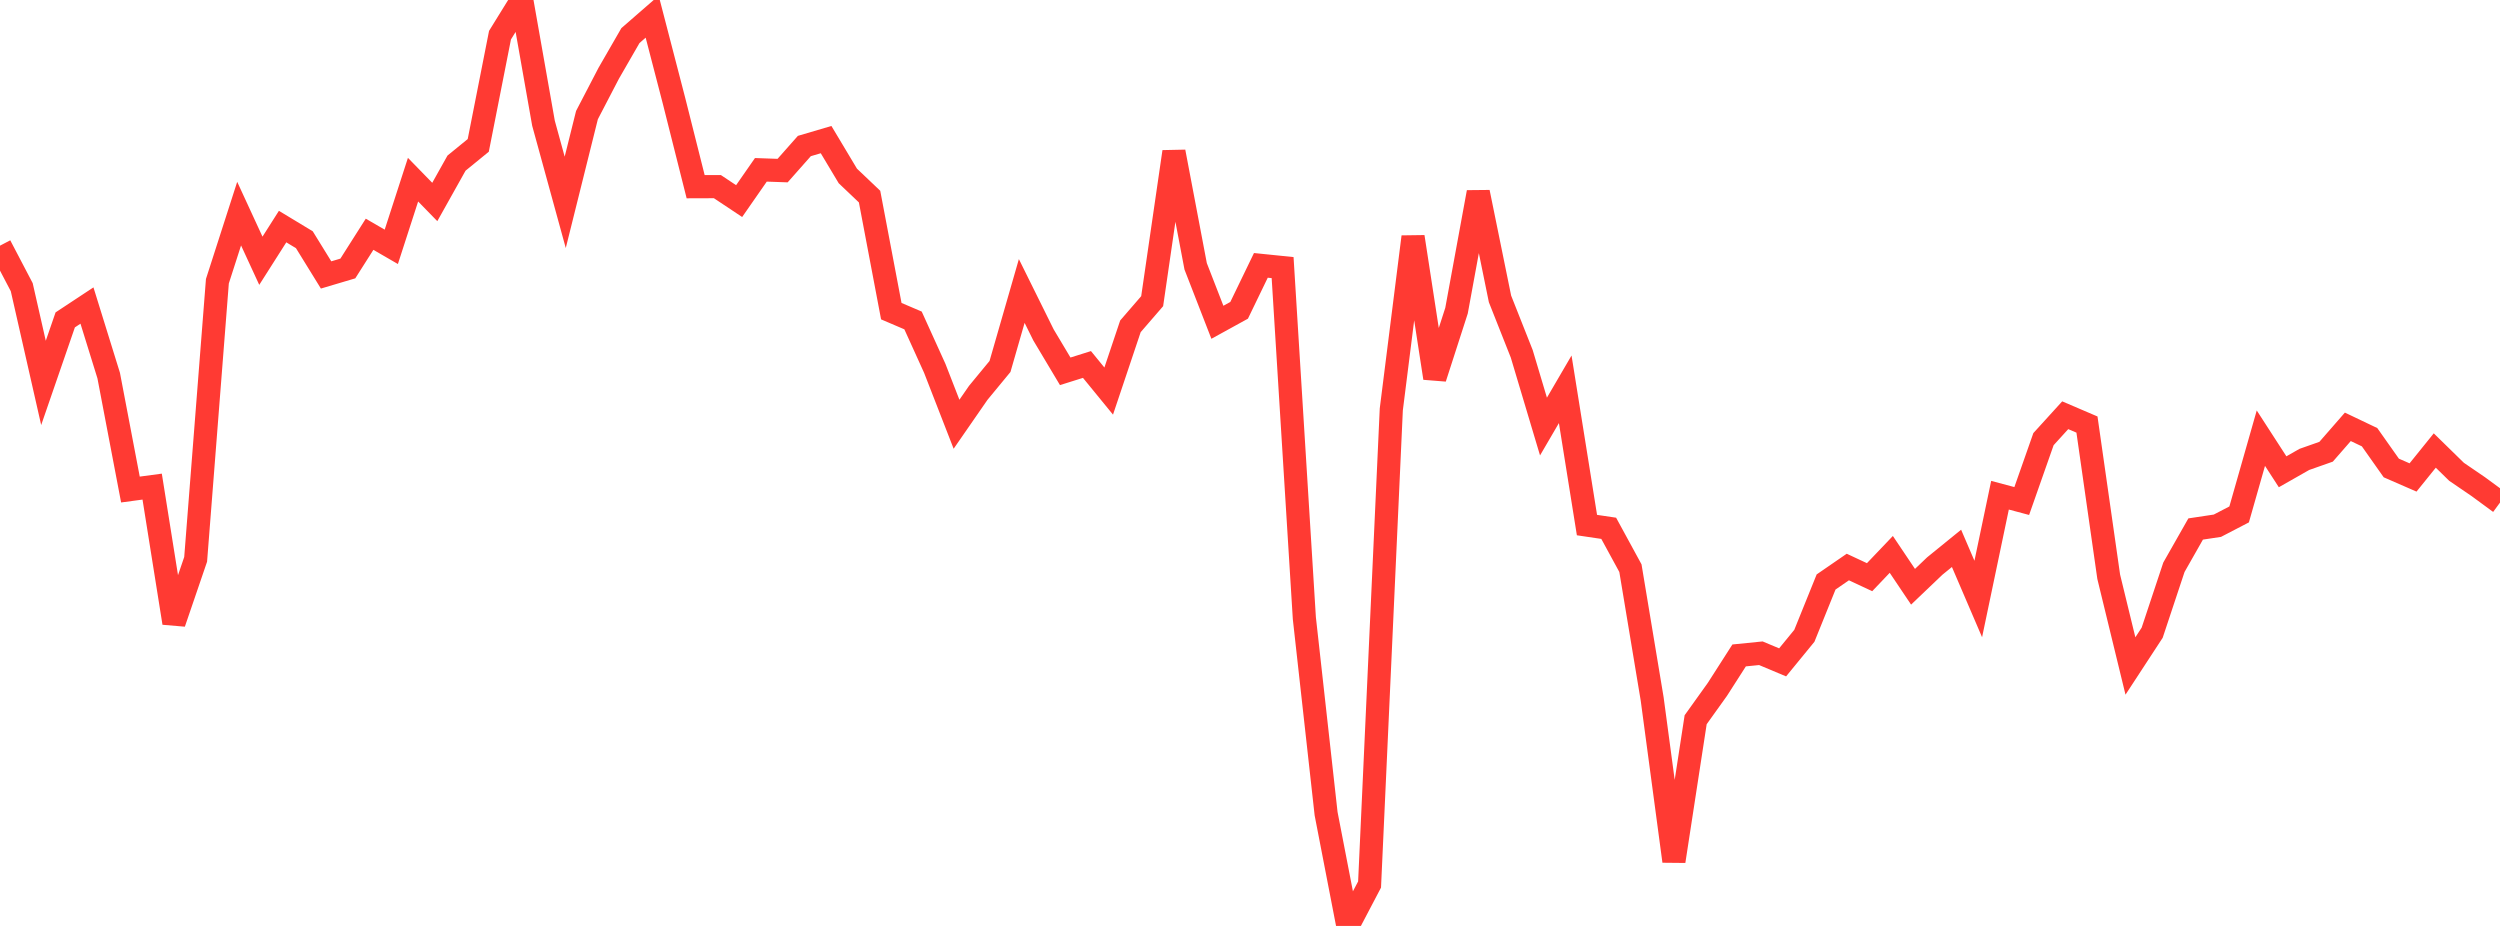 <?xml version="1.0" standalone="no"?>
<!DOCTYPE svg PUBLIC "-//W3C//DTD SVG 1.1//EN" "http://www.w3.org/Graphics/SVG/1.1/DTD/svg11.dtd">

<svg width="135" height="50" viewBox="0 0 135 50" preserveAspectRatio="none" 
  xmlns="http://www.w3.org/2000/svg"
  xmlns:xlink="http://www.w3.org/1999/xlink">


<polyline points="0.0, 13.266 1.174, 15.508 2.348, 20.677 3.522, 17.274 4.696, 16.499 5.87, 20.283 7.043, 26.435 8.217, 26.277 9.391, 33.639 10.565, 30.204 11.739, 15.185 12.913, 11.536 14.087, 14.081 15.261, 12.235 16.435, 12.945 17.609, 14.847 18.783, 14.498 19.957, 12.65 21.13, 13.329 22.304, 9.702 23.478, 10.907 24.652, 8.809 25.826, 7.851 27.0, 1.899 28.174, 0.0 29.348, 6.652 30.522, 10.927 31.696, 6.215 32.87, 3.958 34.043, 1.922 35.217, 0.9 36.391, 5.42 37.565, 10.082 38.739, 10.078 39.913, 10.859 41.087, 9.171 42.261, 9.212 43.435, 7.885 44.609, 7.539 45.783, 9.501 46.957, 10.617 48.13, 16.802 49.304, 17.304 50.478, 19.892 51.652, 22.909 52.826, 21.213 54.0, 19.789 55.174, 15.713 56.348, 18.084 57.522, 20.051 58.696, 19.682 59.87, 21.118 61.043, 17.621 62.217, 16.263 63.391, 8.196 64.565, 14.381 65.739, 17.403 66.913, 16.757 68.087, 14.33 69.261, 14.45 70.435, 33.382 71.609, 43.939 72.783, 50.0 73.957, 47.763 75.13, 22.108 76.304, 12.788 77.478, 20.415 78.652, 16.777 79.826, 10.381 81.0, 16.141 82.174, 19.106 83.348, 23.034 84.522, 21.022 85.696, 28.354 86.87, 28.528 88.043, 30.681 89.217, 37.743 90.391, 46.505 91.565, 38.866 92.739, 37.226 93.913, 35.393 95.087, 35.275 96.261, 35.768 97.435, 34.334 98.609, 31.427 99.783, 30.619 100.957, 31.168 102.13, 29.937 103.304, 31.685 104.478, 30.565 105.652, 29.611 106.826, 32.346 108.0, 26.742 109.174, 27.055 110.348, 23.714 111.522, 22.423 112.696, 22.926 113.87, 31.143 115.043, 35.963 116.217, 34.167 117.391, 30.633 118.565, 28.566 119.739, 28.389 120.913, 27.779 122.087, 23.661 123.261, 25.476 124.435, 24.808 125.609, 24.394 126.783, 23.049 127.957, 23.609 129.13, 25.271 130.304, 25.783 131.478, 24.328 132.652, 25.476 133.826, 26.278 135.0, 27.14" fill="none" stroke="#ff3a33" stroke-width="1.25"/>

</svg>